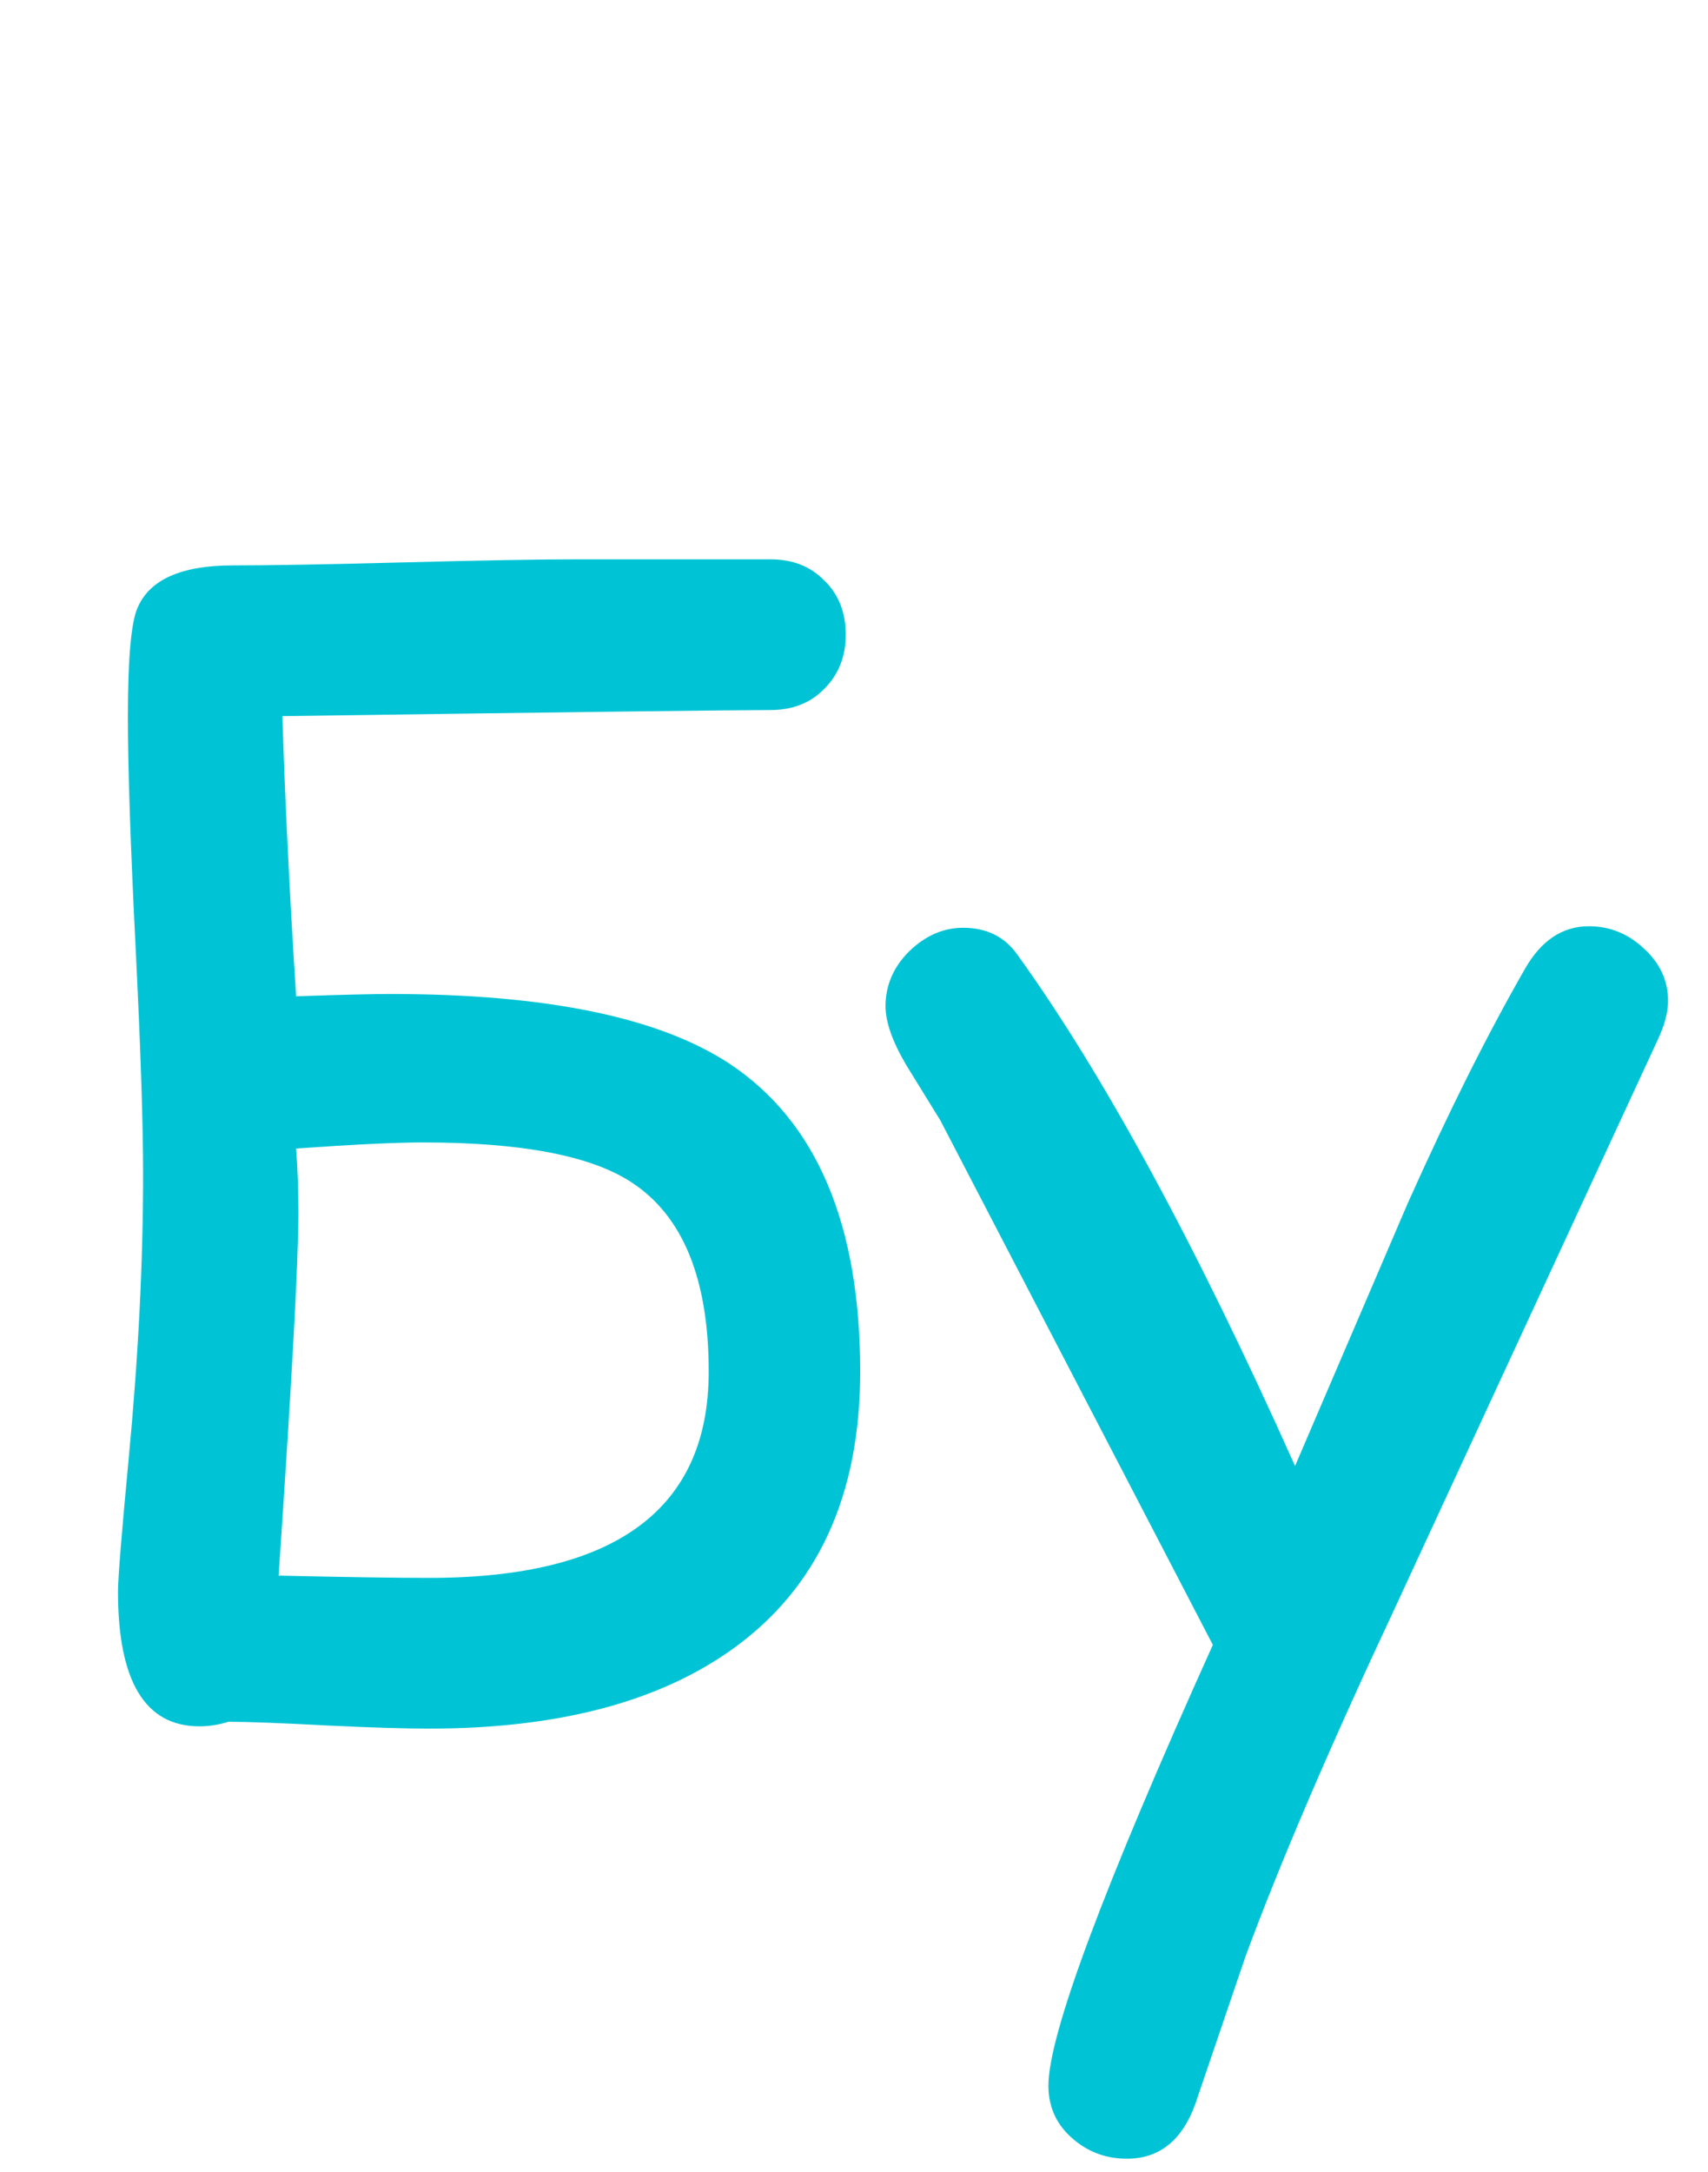 <?xml version="1.0" encoding="UTF-8"?> <svg xmlns="http://www.w3.org/2000/svg" width="173" height="220" viewBox="0 0 173 220" fill="none"> <path d="M87.126 138.918C87.126 151.46 82.834 160.815 74.25 166.984C66.745 172.381 56.491 175.079 43.486 175.079C41.019 175.079 37.626 174.977 33.308 174.771C28.477 174.514 25.084 174.386 23.131 174.386C22.154 174.694 21.177 174.848 20.201 174.848C14.701 174.848 11.951 170.299 11.951 161.201C11.951 159.865 12.311 155.393 13.03 147.785C14.007 137.505 14.495 127.893 14.495 118.949C14.495 113.757 14.238 106.021 13.724 95.741C13.21 85.46 12.953 77.75 12.953 72.61C12.953 66.647 13.287 62.947 13.956 61.507C15.189 58.68 18.402 57.267 23.593 57.267C27.449 57.267 33.257 57.164 41.019 56.958C48.832 56.752 54.691 56.65 58.598 56.65H78.028C80.29 56.65 82.114 57.369 83.502 58.809C84.941 60.197 85.661 62.021 85.661 64.283C85.661 66.493 84.941 68.318 83.502 69.757C82.114 71.196 80.29 71.916 78.028 71.916C74.378 71.916 57.904 72.122 28.605 72.533C28.862 81.014 29.325 90.472 29.993 100.907C34.516 100.752 37.703 100.675 39.554 100.675C55.334 100.675 66.797 103.04 73.942 107.769C82.731 113.629 87.126 124.012 87.126 138.918ZM71.783 138.918C71.783 129.512 69.161 123.112 63.918 119.72C59.806 117.047 52.79 115.71 42.869 115.71C40.093 115.71 35.801 115.916 29.993 116.327C30.147 118.332 30.224 120.516 30.224 122.881C30.224 127.713 29.556 139.946 28.22 159.582C34.953 159.736 40.042 159.813 43.486 159.813C62.35 159.813 71.783 152.848 71.783 138.918Z" fill="#00C4D5"></path> <path d="M167.951 105.224L141.273 162.897C134.694 176.93 129.656 188.675 126.161 198.133L121.072 213.091C119.736 216.792 117.423 218.642 114.133 218.642C111.974 218.642 110.098 217.923 108.505 216.484C106.963 215.096 106.192 213.348 106.192 211.241C106.192 206.1 111.743 191.22 122.846 166.598L95.243 113.474L91.773 107.846C90.385 105.481 89.692 103.502 89.692 101.909C89.692 99.802 90.488 97.951 92.082 96.358C93.727 94.764 95.551 93.967 97.556 93.967C99.921 93.967 101.745 94.867 103.03 96.666C111.769 108.797 121.149 126.068 131.173 148.479L142.584 121.879C146.696 112.678 150.654 104.762 154.458 98.131C156.103 95.252 158.262 93.813 160.934 93.813C163.042 93.813 164.892 94.559 166.486 96.049C168.131 97.54 168.953 99.313 168.953 101.369C168.953 102.5 168.619 103.785 167.951 105.224Z" fill="#00C4D5"></path> </svg> 